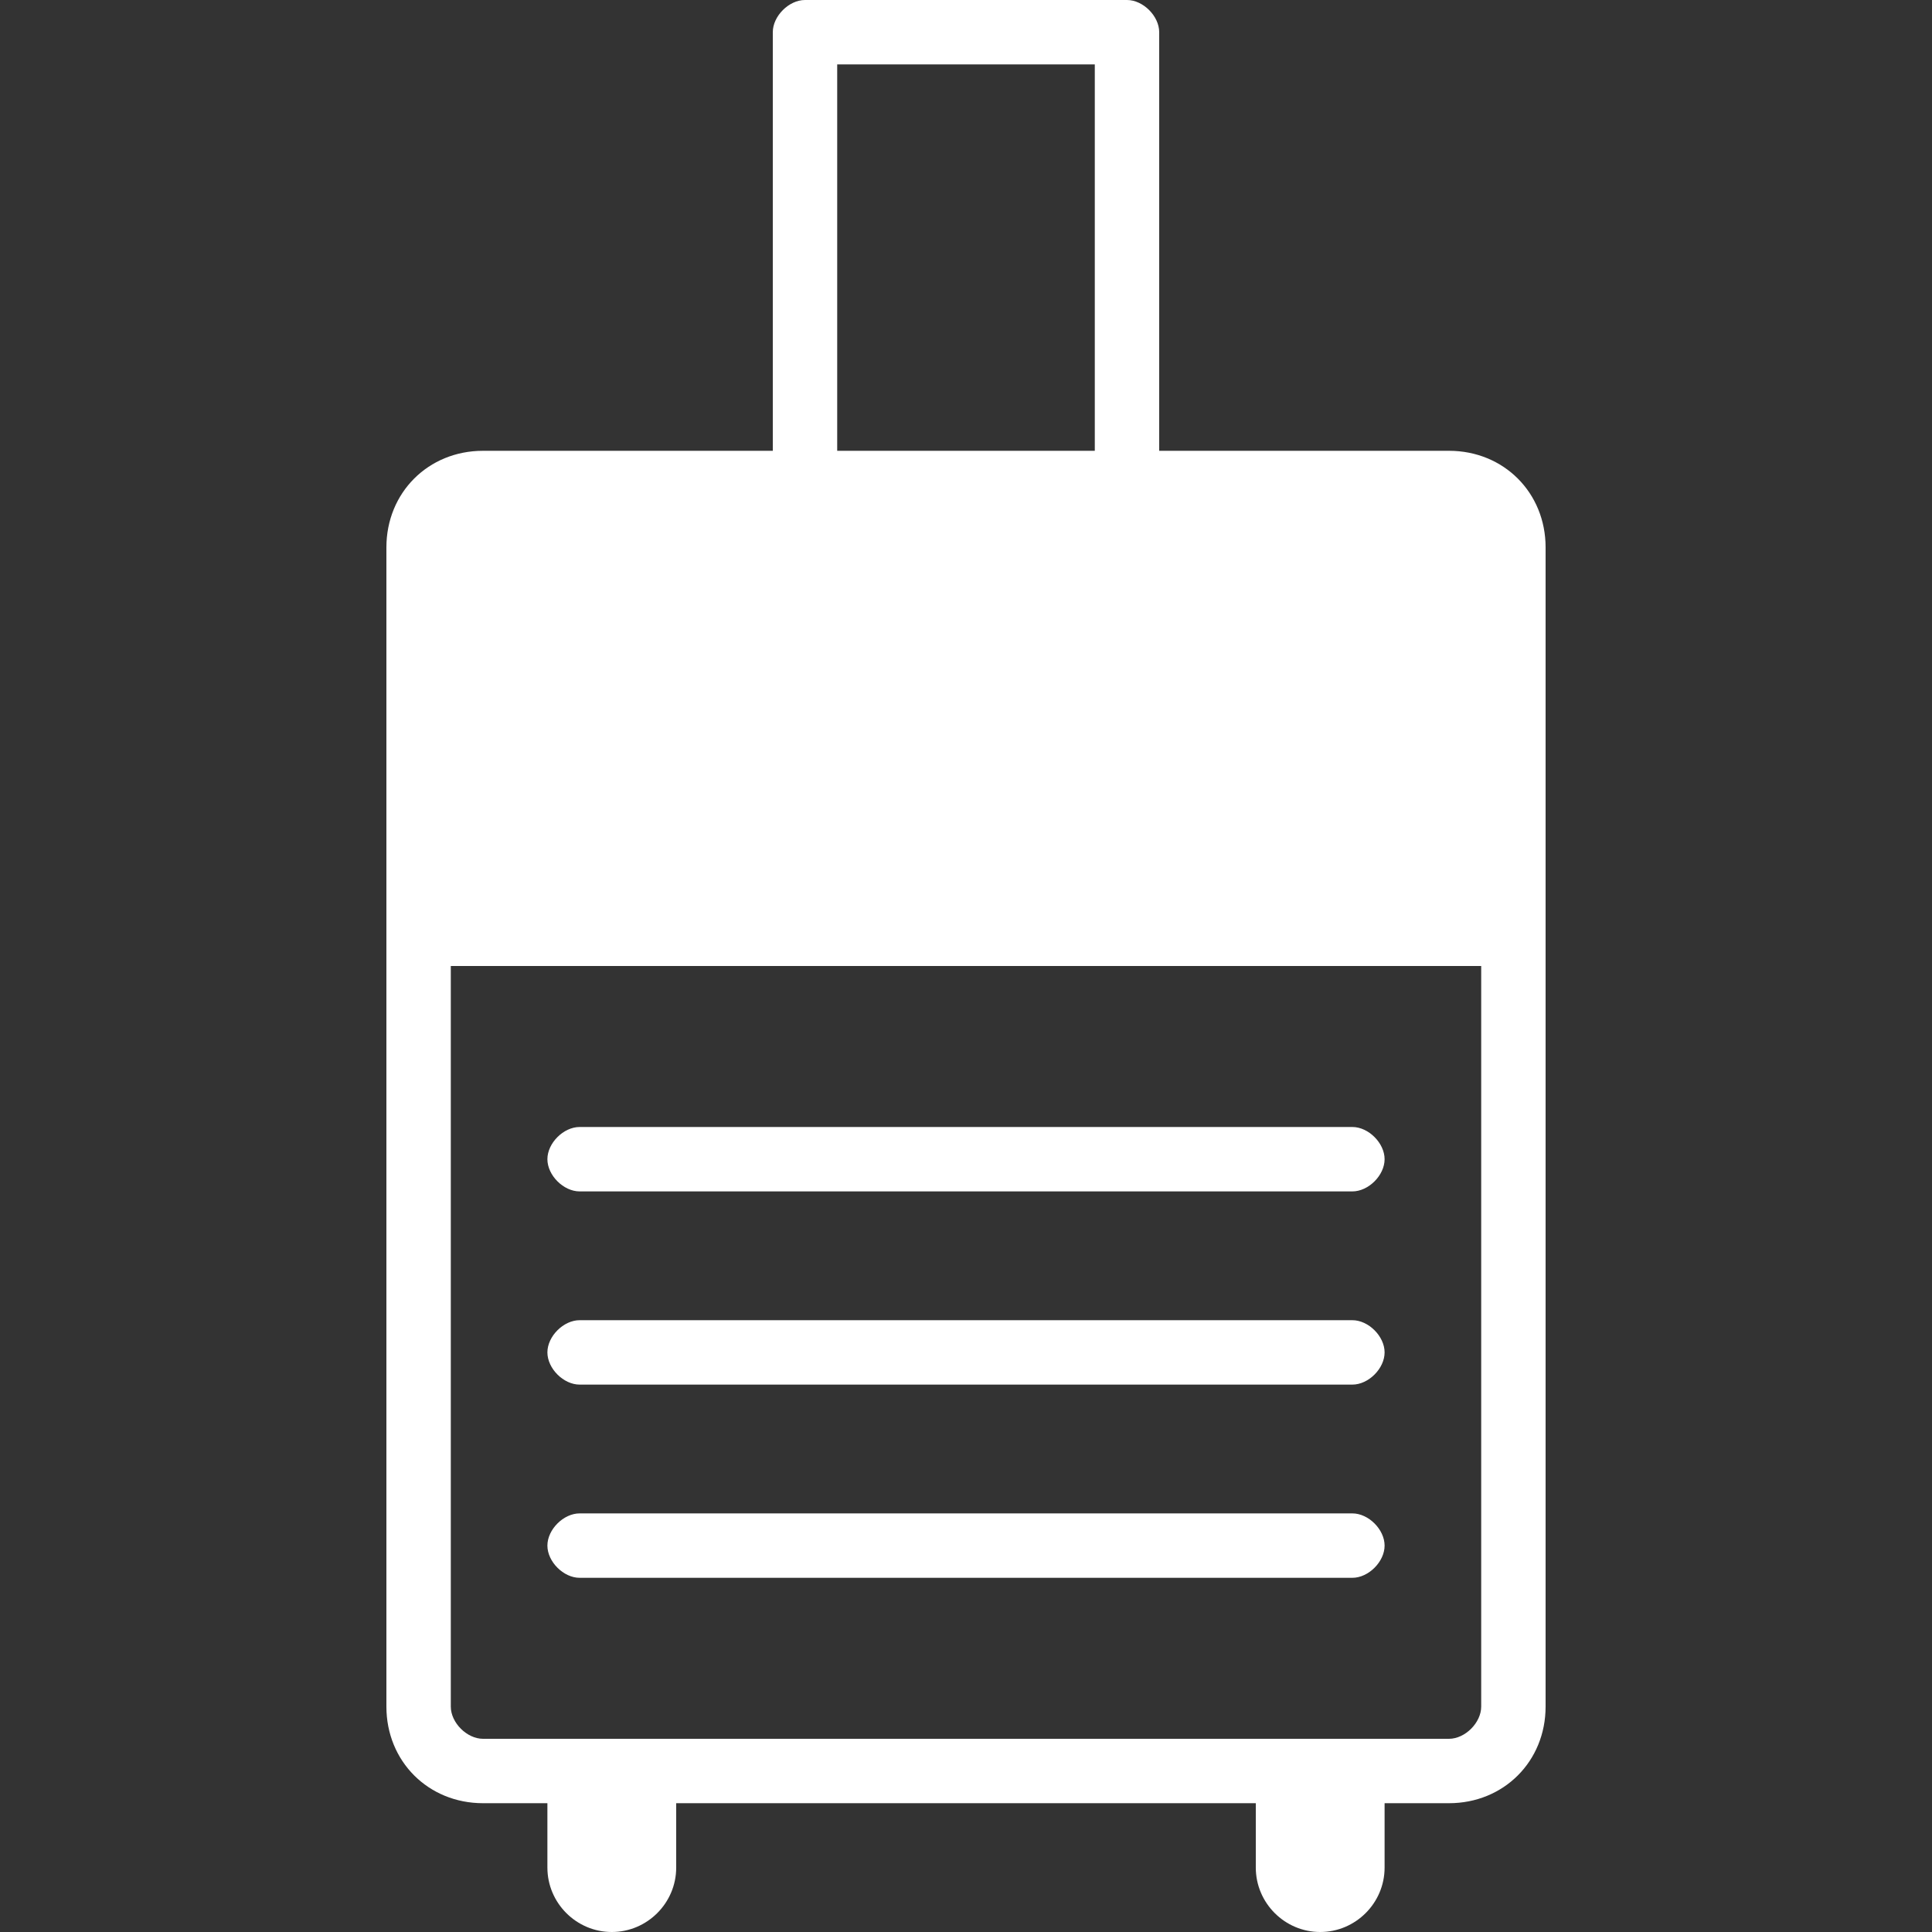<?xml version="1.0" encoding="UTF-8"?>
<svg xmlns="http://www.w3.org/2000/svg" version="1.1" viewBox="0 0 60 60">
  <rect x="0" y="0" width="60" height="60" fill="#333333" stroke="none"/>
  <defs>
    <style>
      .cls-1 {
        fill: #fff;
      }
    </style>
  </defs>
  <!-- Generator: Adobe Illustrator 28.7.1, SVG Export Plug-In . SVG Version: 1.2.0 Build 142)  -->
  <g>
    <g id="icon-trolley__H60">
      <g>
        <path class="cls-1" d="M42,35h-24c-.5,0-1,.5-1,1s.5,1,1,1h24c.5,0,1-.5,1-1s-.5-1-1-1"/>
        <path class="cls-1" d="M42,41h-24c-.5,0-1,.5-1,1s.5,1,1,1h24c.5,0,1-.5,1-1s-.5-1-1-1"/>
        <path class="cls-1" d="M42,47h-24c-.5,0-1,.5-1,1s.5,1,1,1h24c.5,0,1-.5,1-1s-.5-1-1-1"/>
        <path class="cls-1" d="M45,54H15c-.5,0-1-.5-1-1v-23h32v23c0,.5-.5,1-1,1ZM26,2h8v12h-8V2ZM45,14h-9V1C36,.5,35.5,0,35,0h-10C24.5,0,24,.5,24,1v13h-9c-1.7,0-3,1.3-3,3v36c0,1.7,1.3,3,3,3h2v2c0,1.1.9,2,2,2s2-.9,2-2v-2h18v2c0,1.1.9,2,2,2s2-.9,2-2v-2h2c1.7,0,3-1.3,3-3V17c0-1.7-1.3-3-3-3"/>
      </g>
    </g>
  </g>
</svg>